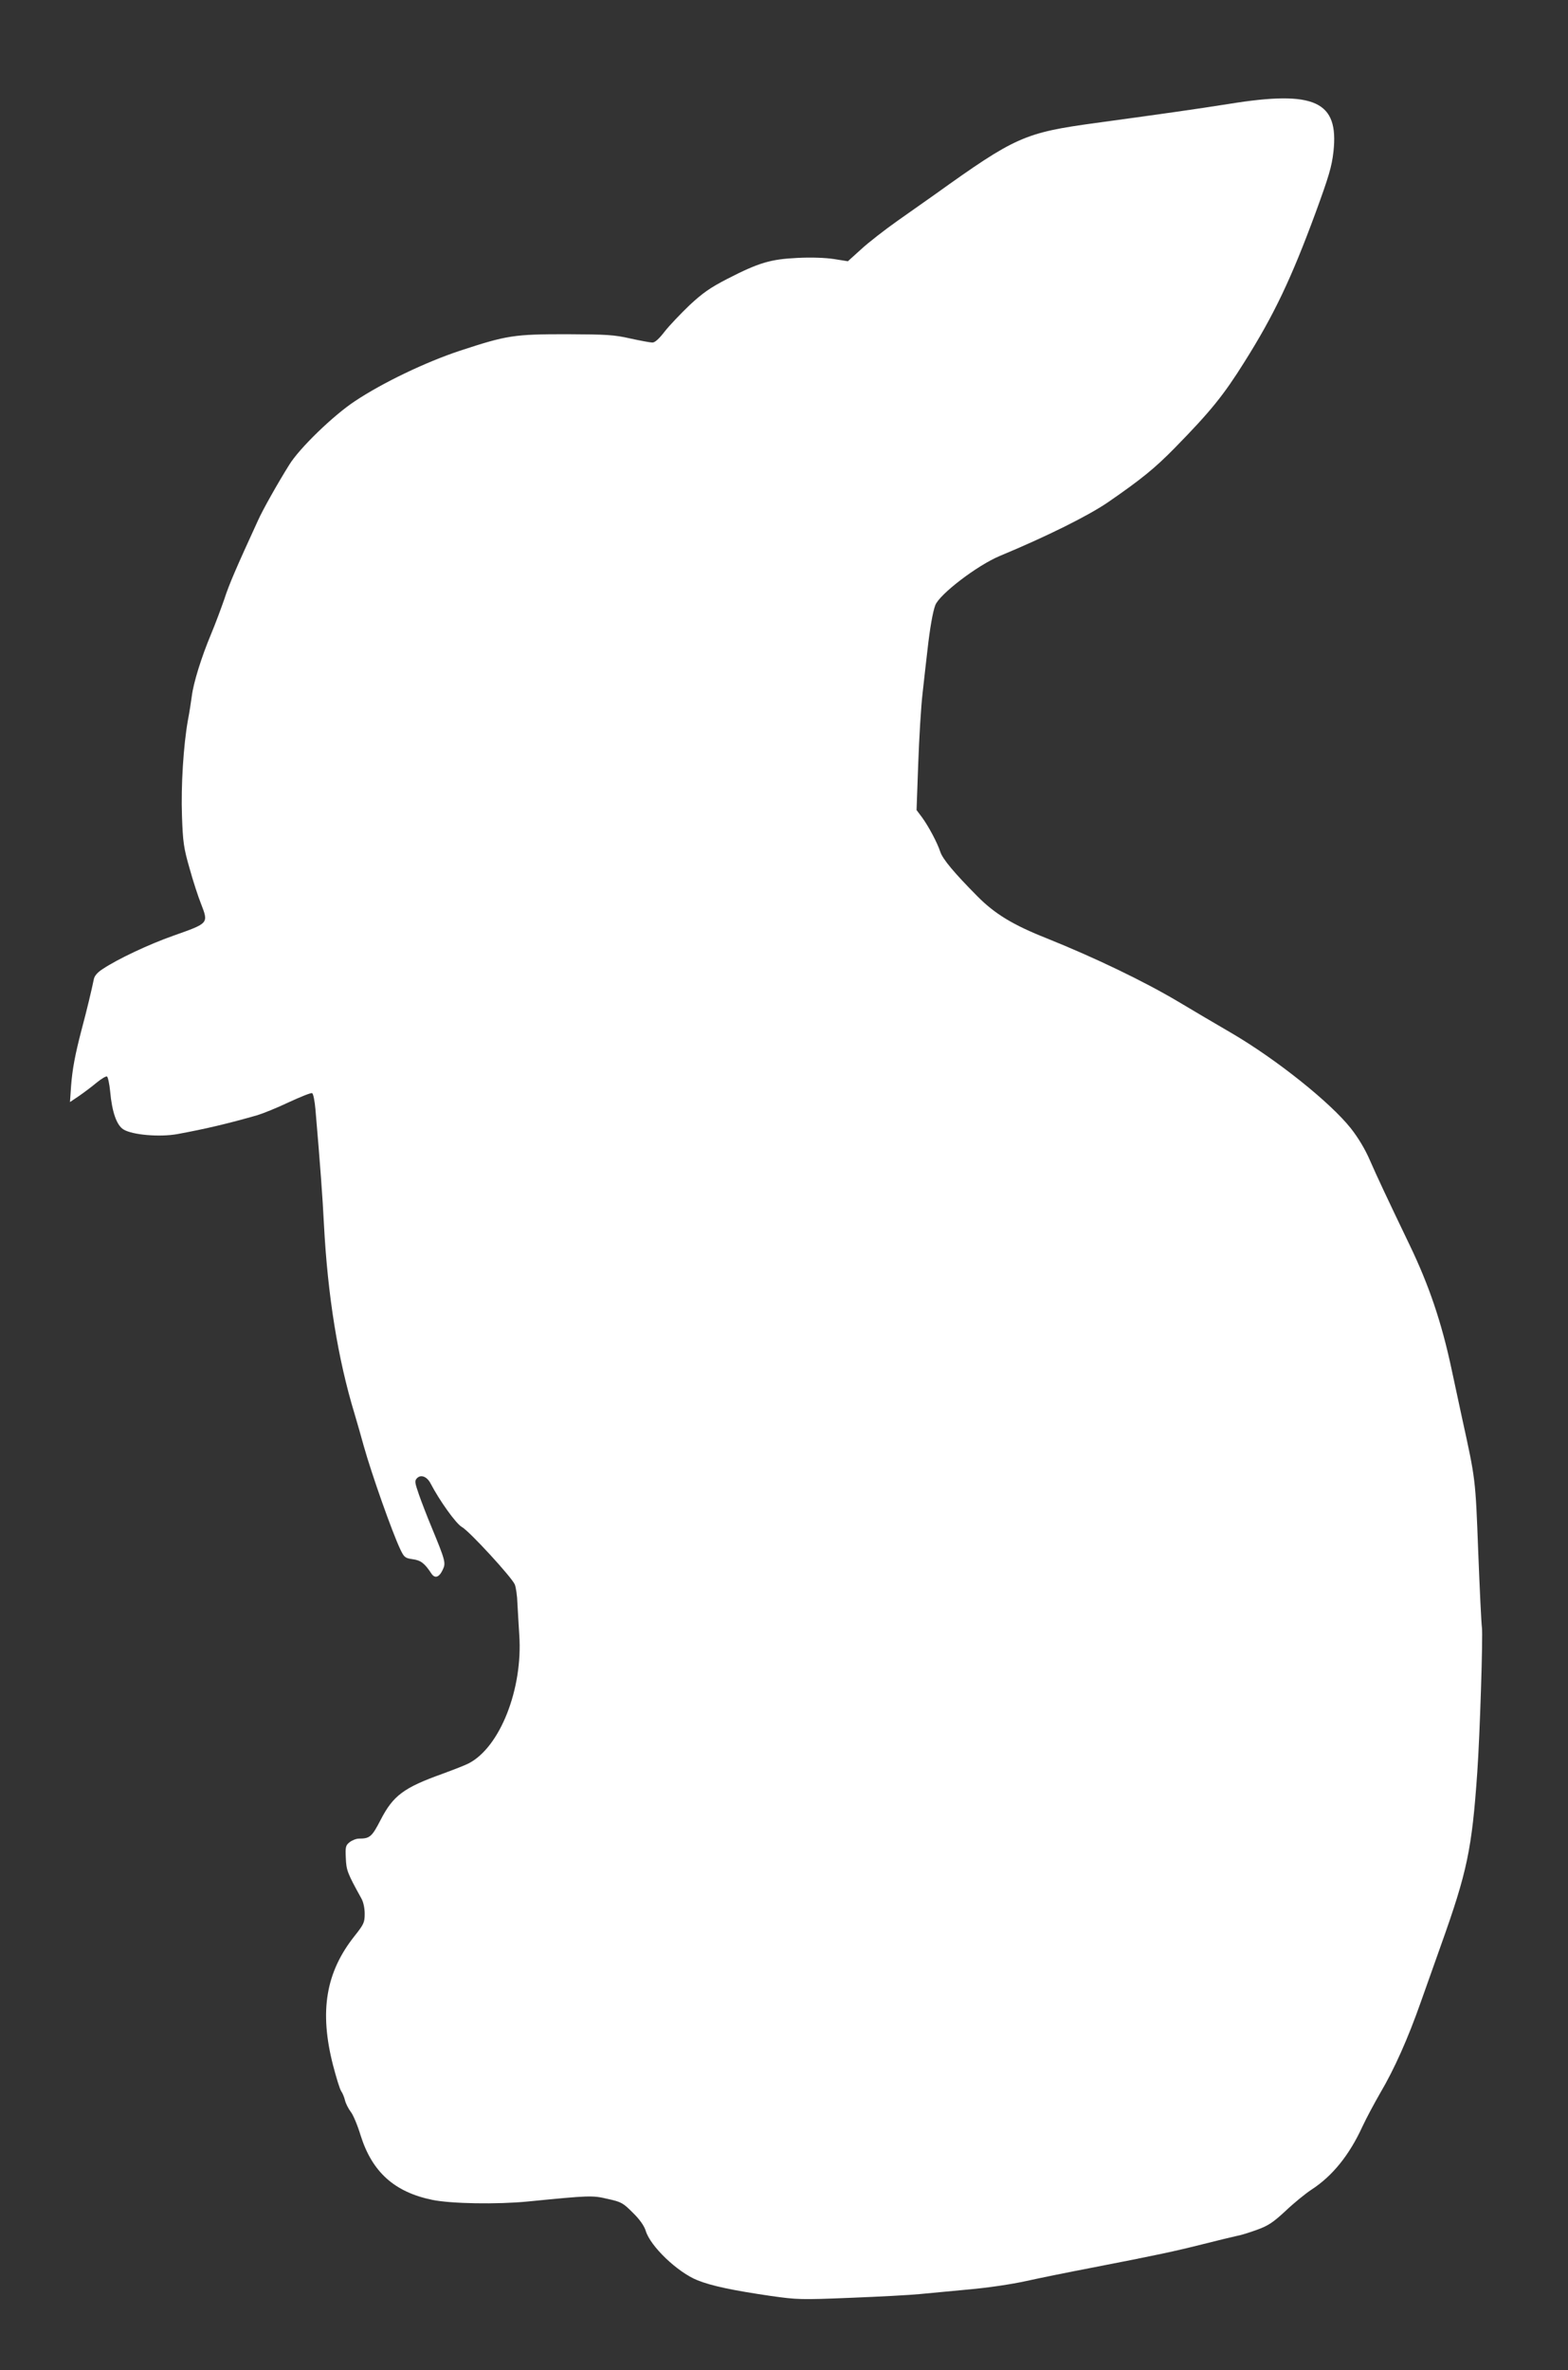 <?xml version="1.0" standalone="no"?>
<!DOCTYPE svg PUBLIC "-//W3C//DTD SVG 20010904//EN"
 "http://www.w3.org/TR/2001/REC-SVG-20010904/DTD/svg10.dtd">
<svg version="1.0" xmlns="http://www.w3.org/2000/svg"
 width="847pt" height="1280pt" viewBox="0 0 847 1280"
 preserveAspectRatio="xMidYMid meet">
<rect x="0" y="0" width="847" height="1280" fill="#333333" stroke="none"/>
<g transform="translate(0,1280) scale(0.1,-0.1)"
fill="#ffffff" stroke="none">
<path d="M6640 12239 c-191 -30 -332 -50 -720 -103 -387 -53 -434 -74 -871
-387 -42 -30 -132 -93 -200 -141 -68 -48 -157 -117 -196 -153 l-73 -66 -75 12
c-47 7 -122 10 -198 6 -144 -7 -207 -25 -378 -113 -91 -47 -132 -75 -204 -142
-49 -47 -110 -111 -135 -143 -30 -39 -52 -59 -66 -59 -11 0 -65 10 -120 22
-87 20 -128 22 -344 23 -284 0 -322 -6 -575 -89 -187 -62 -418 -173 -567 -272
-117 -77 -302 -256 -356 -345 -62 -99 -143 -243 -168 -299 -118 -257 -157
-347 -182 -425 -17 -49 -49 -135 -72 -190 -52 -124 -95 -262 -104 -335 -4 -30
-13 -89 -21 -130 -24 -134 -38 -356 -32 -518 5 -140 9 -171 41 -282 19 -69 47
-154 61 -189 42 -109 45 -106 -150 -175 -128 -45 -301 -126 -381 -180 -27 -17
-44 -37 -47 -54 -12 -58 -37 -164 -66 -272 -36 -138 -50 -214 -57 -304 l-6
-88 49 33 c26 18 69 50 95 72 26 21 51 36 56 33 5 -3 13 -39 17 -80 10 -112
35 -183 72 -206 49 -30 196 -42 291 -25 152 28 271 56 432 102 30 9 107 40
170 70 63 29 119 52 126 49 6 -2 14 -41 18 -88 26 -304 38 -465 46 -623 20
-381 75 -724 165 -1020 13 -44 36 -123 50 -175 43 -153 153 -464 197 -557 21
-44 26 -48 67 -54 44 -6 64 -21 101 -77 19 -29 42 -22 62 21 17 36 14 48 -62
232 -23 55 -53 133 -67 173 -23 66 -24 75 -10 89 21 21 54 8 73 -29 49 -94
138 -218 169 -235 40 -22 271 -273 286 -311 6 -15 13 -61 14 -102 2 -41 7
-118 10 -170 20 -291 -104 -607 -274 -694 -17 -9 -81 -34 -141 -56 -209 -75
-266 -117 -334 -249 -47 -91 -58 -101 -117 -101 -15 0 -37 -9 -50 -19 -22 -17
-24 -26 -21 -86 3 -66 7 -79 84 -218 11 -19 18 -53 18 -83 0 -47 -5 -57 -54
-119 -156 -196 -192 -407 -117 -699 17 -65 36 -128 44 -140 8 -11 17 -34 21
-51 4 -16 18 -44 31 -61 13 -16 37 -74 53 -127 62 -197 182 -306 387 -348 102
-21 349 -25 515 -9 336 33 349 34 433 14 74 -16 83 -22 136 -75 37 -36 61 -71
69 -97 25 -84 172 -224 279 -267 77 -31 192 -55 397 -85 142 -20 162 -21 430
-10 154 6 322 15 372 20 50 5 170 16 266 25 102 9 232 28 313 46 77 17 230 48
340 69 371 72 459 91 610 129 83 21 166 41 185 45 19 3 68 18 109 33 61 22 87
39 155 102 44 42 108 94 140 115 114 74 205 187 276 342 21 45 64 125 95 179
77 130 151 297 219 490 31 88 81 228 110 310 141 395 167 516 196 935 14 199
31 737 25 780 -3 19 -12 204 -20 410 -15 396 -14 387 -87 720 -22 102 -48 223
-58 270 -53 248 -121 449 -225 665 -121 252 -176 369 -214 456 -26 61 -64 124
-104 175 -111 140 -400 371 -642 513 -88 51 -218 128 -290 171 -187 111 -449
237 -710 342 -182 72 -281 132 -375 227 -125 126 -188 201 -201 241 -16 49
-63 137 -98 185 l-30 40 9 250 c5 138 15 311 24 385 8 74 20 178 26 230 13
117 29 207 42 241 22 59 227 216 350 267 257 107 475 216 581 288 183 126 256
186 363 295 194 198 264 285 376 464 160 254 253 450 384 805 72 197 88 250
97 331 30 272 -100 333 -563 258z"/>
</g>
</svg>
